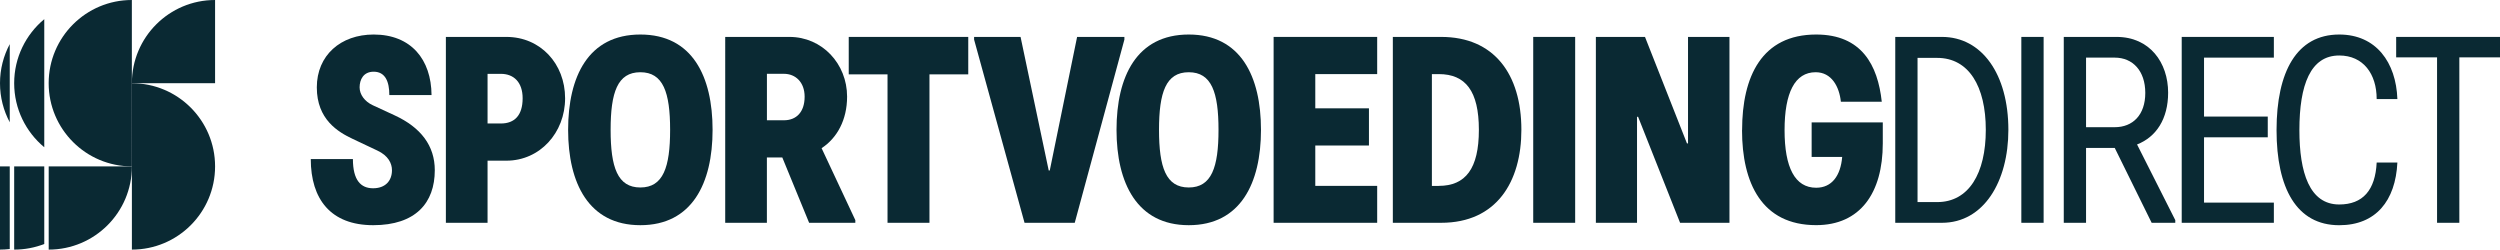 <svg xmlns="http://www.w3.org/2000/svg" id="Laag_2" data-name="Laag 2" viewBox="0 0 761.81 76.06"><defs><style>      .cls-1 {        fill: #0a2933;      }    </style></defs><g id="Laag_1-2" data-name="Laag 1"><g><g><path class="cls-1" d="M94.68,48.47h12.86c0,6.48,2.43,8.9,6.15,8.9s5.75-2.26,5.75-5.5c0-2.1-1.14-4.45-4.45-5.99l-7.53-3.56c-4.45-2.1-10.92-5.91-10.92-15.69s7.28-16.11,17.32-16.11c11.41,0,17.56,7.61,17.64,18.45h-12.86c0-4.05-1.21-7.12-4.77-7.12-3.15,0-4.29,2.43-4.29,4.78,0,2.18,1.54,4.28,3.97,5.42l6.64,3.07c8.09,3.72,12.3,9.31,12.3,16.75,0,9.95-5.83,16.75-18.77,16.75s-19.02-7.93-19.02-20.15"></path><path class="cls-1" d="M152.62,37.63c4.21,0,6.64-2.51,6.64-7.69,0-4.85-2.67-7.44-6.64-7.44h-4.05v15.13h4.05ZM135.87,11.25h18.45c10.36,0,17.88,8.17,17.88,18.69s-7.69,19.02-17.88,19.02h-5.75v18.93h-12.7V11.25Z"></path><path class="cls-1" d="M195.13,57.13c6.96,0,9.07-6.15,9.07-17.56s-2.1-17.56-9.07-17.56-9.06,6.15-9.06,17.56,2.1,17.56,9.06,17.56M173.12,39.57c0-16.26,6.15-29.05,22.01-29.05s22.01,12.79,22.01,29.05-6.23,29.05-22.01,29.05-22.01-12.87-22.01-29.05"></path><path class="cls-1" d="M238.88,36.65c3.8,0,6.31-2.51,6.31-7.2,0-4.37-2.75-6.96-6.31-6.96h-5.18v14.16h5.18ZM220.99,11.25h19.58c9.95,0,17.56,8.17,17.56,18.2,0,7.12-3.07,12.63-7.77,15.7l10.28,21.93v.81h-14.08l-8.17-19.9h-4.7v19.9h-12.7V11.25Z"></path></g><polygon class="cls-1" points="270.45 22.66 258.63 22.66 258.63 11.25 295.05 11.25 295.05 22.66 283.23 22.66 283.23 67.89 270.45 67.89 270.45 22.66"></polygon><polygon class="cls-1" points="296.83 12.06 296.83 11.25 310.99 11.25 319.57 51.95 319.89 51.95 328.22 11.25 342.63 11.25 342.63 12.06 327.5 67.89 312.2 67.89 296.83 12.06"></polygon><path class="cls-1" d="M362.24,57.13c6.96,0,9.07-6.15,9.07-17.56s-2.1-17.56-9.07-17.56-9.06,6.15-9.06,17.56,2.1,17.56,9.06,17.56M340.23,39.57c0-16.26,6.15-29.05,22.01-29.05s22.01,12.79,22.01,29.05-6.23,29.05-22.01,29.05-22.01-12.87-22.01-29.05"></path><polygon class="cls-1" points="388.1 11.25 419.66 11.25 419.66 22.58 400.8 22.58 400.8 33.01 417.15 33.01 417.15 44.34 400.8 44.34 400.8 56.64 419.66 56.64 419.66 67.89 388.1 67.89 388.1 11.25"></polygon><path class="cls-1" d="M438.43,56.64c8.17,0,12.22-5.26,12.22-17.07s-4.05-16.99-12.22-16.99h-2.1v34.07h2.1ZM424.43,11.25h14.73c16.11,0,24.44,11.33,24.44,28.32,0,15.78-7.53,28.32-24.44,28.32h-14.73V11.25Z"></path><rect class="cls-1" x="467.21" y="11.25" width="12.78" height="56.64"></rect><polygon class="cls-1" points="486.3 11.25 501.27 11.25 514.06 43.7 514.38 43.7 514.38 11.25 527.01 11.25 527.01 67.89 511.96 67.89 499.17 35.6 498.84 35.6 498.84 67.89 486.3 67.89 486.3 11.25"></polygon><g><path class="cls-1" d="M530.86,39.65c0-16.34,5.99-29.13,22.58-29.13,13.84,0,18.77,9.31,19.98,20.48h-12.46c-.49-4.61-2.83-8.99-7.69-8.99-6.31,0-9.47,6.23-9.47,17.64s3.16,17.56,9.63,17.56c4.77,0,7.44-3.64,7.93-9.39h-9.31v-10.52h21.68v6.39c0,15.13-6.88,24.92-20.31,24.92-16.59,0-22.58-12.87-22.58-28.97"></path><path class="cls-1" d="M590.31,61.58c9.63,0,14.81-8.74,14.81-22.01s-5.18-21.93-14.81-21.93h-5.99v43.93h5.99ZM577.53,11.25h14.24c12.14,0,20.23,11.33,20.23,28.32,0,15.78-7.53,28.32-20.23,28.32h-14.24V11.25Z"></path></g><rect class="cls-1" x="615.95" y="11.25" width="6.79" height="56.64"></rect><path class="cls-1" d="M644.41,38.76c5.5,0,9.31-3.73,9.31-10.44s-3.8-10.76-9.31-10.76h-8.74v21.2h8.74ZM628.88,11.25h16.1c10.12,0,15.7,7.85,15.7,16.99,0,8.01-3.64,13.51-9.47,15.78l11.65,23.06v.81h-7.2l-11.25-22.82h-8.74v22.82h-6.79V11.25Z"></path><polygon class="cls-1" points="664.82 11.25 692.9 11.25 692.9 17.56 671.62 17.56 671.62 35.52 691.04 35.52 691.04 41.84 671.62 41.84 671.62 61.74 692.9 61.74 692.9 67.89 664.82 67.89 664.82 11.25"></polygon><path class="cls-1" d="M693.72,39.65c0-17.8,6.15-29.13,19.1-29.13,11.25,0,17.32,8.5,17.72,19.66h-6.31c0-7.61-4.05-13.27-11.41-13.27-8.74,0-12.14,8.9-12.14,22.74,0,12.95,3.08,22.66,12.14,22.66,7.2,0,11-4.37,11.41-12.78h6.31c-.57,11.65-6.56,19.1-17.72,19.1-13.03,0-19.1-11.33-19.1-28.97"></path><polygon class="cls-1" points="742.63 17.48 730.17 17.48 730.17 11.25 761.81 11.25 761.81 17.48 749.42 17.48 749.42 67.89 742.63 67.89 742.63 17.48"></polygon><path class="cls-1" d="M40.19,0C26.19,0,14.83,11.35,14.83,25.35s11.35,25.35,25.35,25.35V0Z"></path><path class="cls-1" d="M40.19,76.06c14,0,25.35-11.35,25.35-25.35s-11.35-25.35-25.35-25.35v50.71Z"></path><path class="cls-1" d="M65.54,0c-14,0-25.35,11.35-25.35,25.35h25.35V0Z"></path><path class="cls-1" d="M14.84,50.71v25.35c14,0,25.35-11.35,25.35-25.35H14.84Z"></path><path class="cls-1" d="M4.32,25.35c0,7.85,3.57,14.87,9.17,19.52V5.84c-5.6,4.65-9.17,11.67-9.17,19.52"></path><path class="cls-1" d="M4.32,50.71v25.35c3.24,0,6.33-.61,9.17-1.71v-23.65H4.32Z"></path><path class="cls-1" d="M0,25.35c0,4.31,1.08,8.36,2.97,11.91V13.45c-1.89,3.55-2.97,7.6-2.97,11.91"></path><path class="cls-1" d="M0,50.71v25.35c1,0,1.99-.07,2.97-.18v-25.18H0Z"></path></g></g></svg>